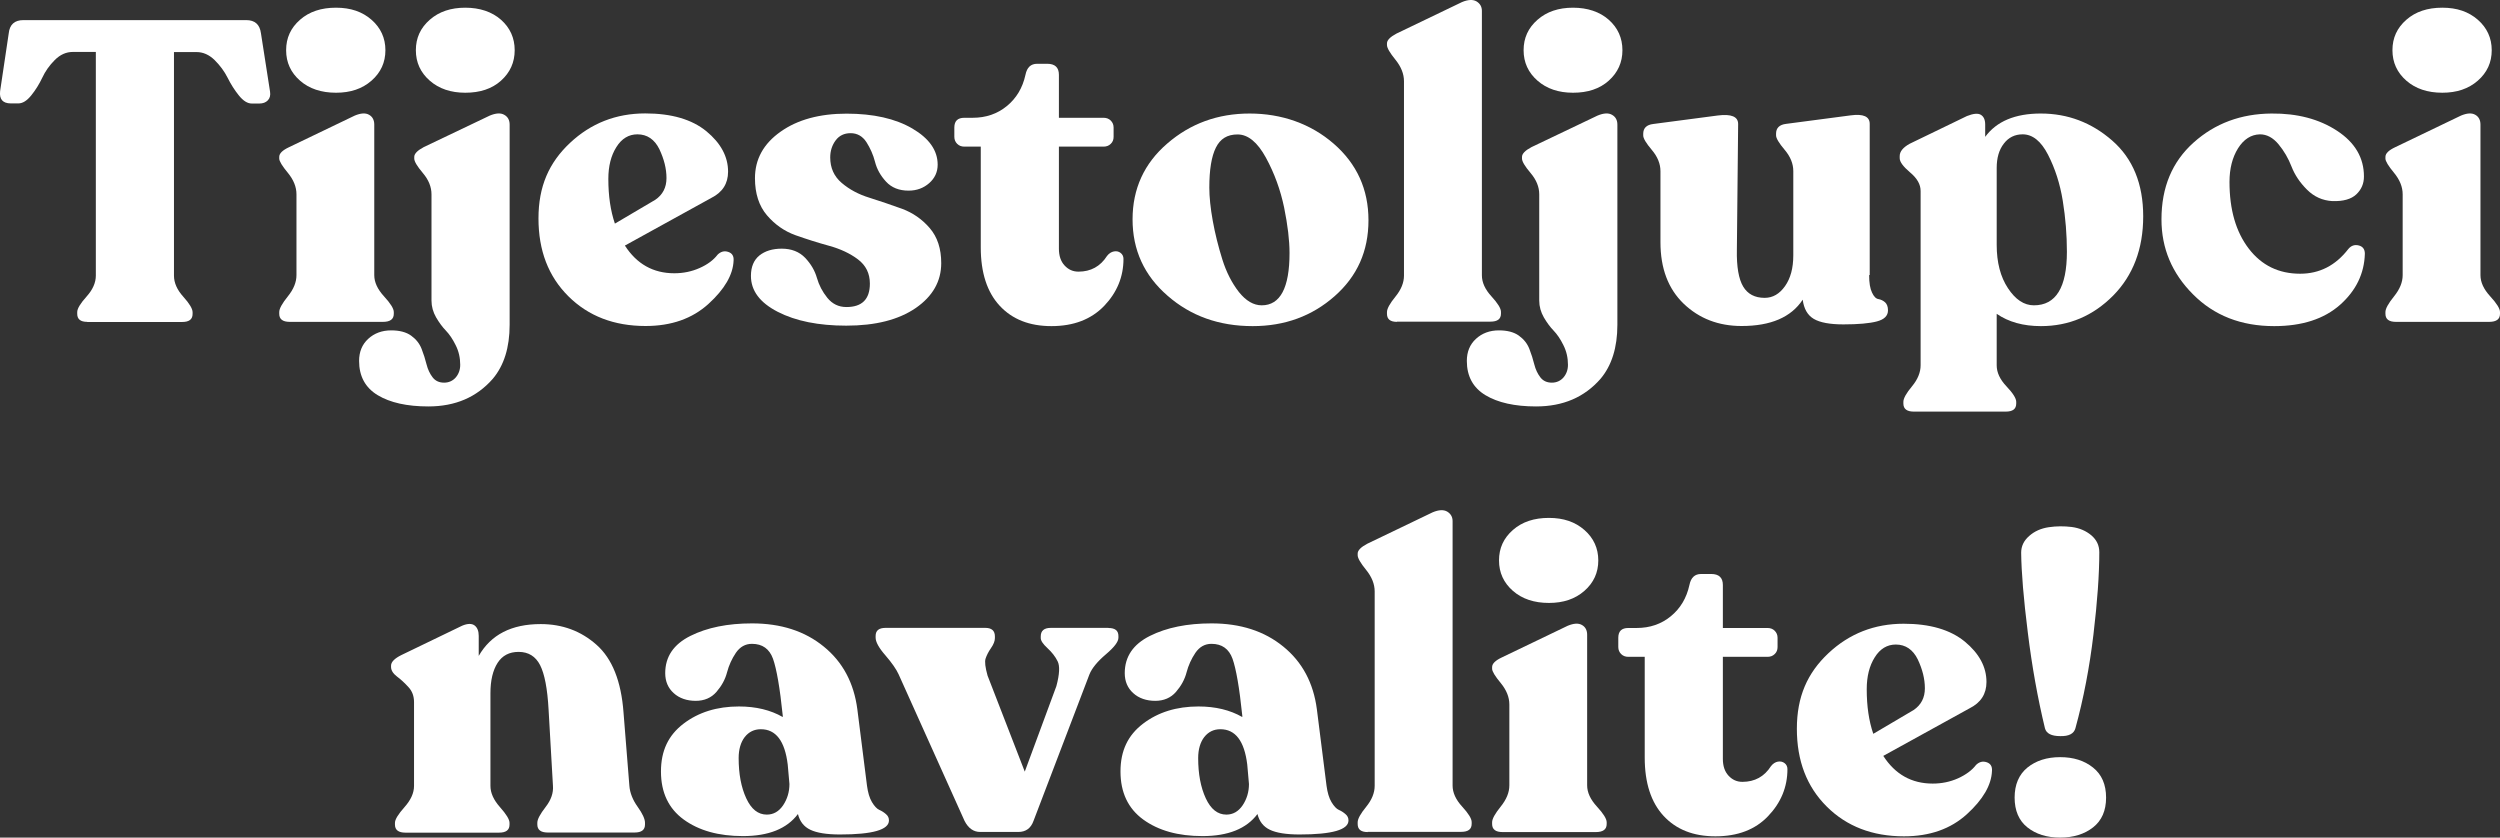 <?xml version="1.0" encoding="UTF-8"?>
<svg id="Layer_2" data-name="Layer 2" xmlns="http://www.w3.org/2000/svg" viewBox="0 0 217.56 72.89">
  <rect x="0" y="0" width="217.56" height="72.89" fill="#333333" stroke="none"/>
  <g id="Layer_1-2" data-name="Layer 1">
    <g>
      <path d="m7.59,28.01c-.58,0-.87-.23-.87-.7v-.15c0-.3.27-.75.81-1.35s.81-1.21.81-1.83V4.52h-2c-.58,0-1.1.23-1.57.7s-.83.98-1.09,1.54c-.26.55-.58,1.07-.96,1.54-.38.47-.75.7-1.13.7h-.64C.24,9-.07,8.64.01,7.93L.76,2.9c.08-.76.5-1.15,1.28-1.15h19.39c.75,0,1.18.38,1.28,1.15l.79,5.07c.05.32-.01.57-.19.76-.18.19-.43.28-.75.28h-.64c-.38,0-.75-.23-1.13-.7s-.7-.98-.98-1.54c-.28-.56-.66-1.07-1.13-1.54-.48-.47-1.01-.7-1.58-.7h-1.96v19.46c0,.62.27,1.23.81,1.83s.81,1.05.81,1.35v.15c0,.47-.3.7-.91.7H7.59Z" style="fill: #fff;"/>
      <path d="m25.21,28.01c-.6,0-.91-.23-.91-.7v-.15c0-.3.25-.75.75-1.37s.75-1.23.75-1.85v-7.03c0-.64-.25-1.26-.75-1.87-.5-.6-.75-1.02-.75-1.24v-.15c0-.3.29-.58.87-.85l5.7-2.74c.53-.22.94-.25,1.25-.07.3.17.45.46.45.85v13.1c0,.62.28,1.23.85,1.85.57.62.85,1.07.85,1.37v.15c0,.47-.32.7-.94.7h-8.12Zm4.03-19.94c-1.28,0-2.33-.35-3.13-1.05s-1.21-1.58-1.21-2.65.4-1.94,1.21-2.65,1.85-1.05,3.13-1.05,2.29.35,3.09,1.05,1.21,1.59,1.21,2.65-.4,1.94-1.21,2.65-1.83,1.05-3.09,1.05Z" style="fill: #fff;"/>
      <path d="m37.28,35.37c-1.86,0-3.33-.33-4.41-.98-1.08-.65-1.62-1.65-1.62-2.98,0-.79.26-1.43.79-1.92.53-.49,1.2-.74,2-.74.73,0,1.31.15,1.74.46.43.31.73.69.91,1.15.18.46.32.91.43,1.35s.29.82.53,1.13c.24.31.57.46,1,.46.4,0,.74-.15,1-.44.26-.3.4-.67.4-1.11,0-.62-.13-1.19-.4-1.72-.26-.53-.55-.95-.85-1.26s-.58-.69-.85-1.15c-.26-.46-.4-.94-.4-1.46v-9.25c0-.64-.25-1.26-.75-1.85-.5-.59-.75-1.01-.75-1.26v-.15c0-.27.28-.56.83-.85l5.74-2.74c.53-.22.95-.25,1.26-.07.31.17.47.46.47.85v17.43c0,1.97-.49,3.54-1.47,4.7-1.4,1.6-3.26,2.4-5.6,2.4Zm3.21-27.3c-1.26,0-2.29-.35-3.09-1.05s-1.21-1.58-1.21-2.65.4-1.94,1.21-2.65,1.84-1.05,3.09-1.05,2.32.35,3.11,1.05,1.19,1.59,1.19,2.65-.4,1.94-1.19,2.65-1.83,1.05-3.11,1.05Z" style="fill: #fff;"/>
      <path d="m62.45,22.16c.28-.27.58-.35.92-.24s.5.36.47.76c-.05,1.23-.78,2.49-2.19,3.77s-3.23,1.92-5.47,1.92c-2.74,0-4.98-.86-6.72-2.59s-2.6-3.98-2.6-6.77.91-4.85,2.74-6.57c1.82-1.71,4.01-2.57,6.55-2.57,2.29,0,4.06.52,5.32,1.55,1.26,1.04,1.89,2.21,1.89,3.52,0,1.04-.49,1.8-1.47,2.29l-7.51,4.14c1.03,1.6,2.46,2.41,4.3,2.41.78,0,1.52-.15,2.21-.46.68-.3,1.2-.69,1.56-1.16Zm-6.98-10.47c-.75,0-1.37.37-1.83,1.11-.47.74-.7,1.67-.7,2.77,0,1.48.19,2.77.57,3.89l3.51-2.07c.65-.44.98-1.07.98-1.89s-.21-1.65-.62-2.52c-.42-.85-1.06-1.29-1.91-1.29Z" style="fill: #fff;"/>
      <path d="m73.65,28.34c-2.42,0-4.4-.4-5.96-1.2s-2.34-1.84-2.34-3.13c0-.79.25-1.38.74-1.78.49-.39,1.14-.59,1.94-.59.85,0,1.53.27,2.04.8.5.53.84,1.11,1.02,1.74s.48,1.21.91,1.74.98.8,1.66.8c1.36,0,2.04-.68,2.04-2.04,0-.89-.35-1.59-1.04-2.11s-1.53-.91-2.51-1.18c-.98-.27-1.96-.58-2.92-.92-.97-.35-1.8-.93-2.49-1.74-.69-.81-1.04-1.89-1.04-3.22,0-1.65.74-3,2.23-4.05,1.48-1.05,3.4-1.57,5.74-1.57s4.24.43,5.72,1.29c1.47.86,2.21,1.91,2.21,3.15,0,.64-.25,1.18-.74,1.61-.49.43-1.09.65-1.79.65-.83,0-1.48-.26-1.96-.78s-.8-1.09-.96-1.72c-.16-.63-.42-1.2-.75-1.72-.34-.52-.8-.78-1.38-.78-.55,0-.99.21-1.3.63s-.47.91-.47,1.48c0,.91.33,1.65,1,2.22s1.47,1,2.42,1.29c.94.3,1.89.62,2.83.96.94.35,1.75.91,2.41,1.68.67.78,1,1.79,1,3.05,0,1.58-.74,2.88-2.21,3.9-1.5,1.03-3.51,1.54-6.05,1.54Z" style="fill: #fff;"/>
      <path d="m91.5,28.38c-1.91,0-3.41-.59-4.51-1.78-1.09-1.18-1.64-2.87-1.64-5.07v-8.77h-1.43c-.25,0-.46-.08-.62-.24s-.25-.36-.25-.61v-.81c0-.57.29-.85.87-.85h.72c1.16,0,2.15-.34,2.98-1.02.83-.68,1.37-1.58,1.62-2.72.13-.64.46-.96,1.02-.96h.87c.68,0,1.02.32,1.02.96v3.74h3.89c.25,0,.46.08.62.24s.25.36.25.61v.81c0,.25-.08.45-.25.61-.16.16-.37.24-.62.24h-3.89v8.88c0,.62.16,1.1.49,1.46s.73.54,1.21.54c1.08,0,1.91-.46,2.49-1.37.17-.22.38-.35.6-.39s.42,0,.58.13c.16.12.25.3.25.52,0,1.55-.56,2.92-1.68,4.09-1.13,1.17-2.65,1.76-4.59,1.76Z" style="fill: #fff;"/>
      <path d="m109.01,28.38c-2.92,0-5.39-.88-7.41-2.65-2.03-1.76-3.04-3.98-3.04-6.64s1.01-4.87,3.02-6.6c2.01-1.74,4.4-2.61,7.17-2.61s5.31.88,7.32,2.63,3.02,3.97,3.02,6.66-.98,4.87-2.94,6.6c-1.97,1.74-4.35,2.61-7.14,2.61Zm.79-1.81c1.61,0,2.42-1.52,2.42-4.55,0-1.11-.16-2.43-.47-3.96-.32-1.53-.84-2.97-1.58-4.33s-1.57-2.03-2.47-2.03-1.51.38-1.89,1.15c-.38.76-.57,1.92-.57,3.48,0,.81.1,1.78.3,2.89s.48,2.23.83,3.35c.35,1.12.84,2.07,1.45,2.85.61.76,1.27,1.15,1.98,1.15Z" style="fill: #fff;"/>
      <path d="m121.57,28.01c-.58,0-.87-.23-.87-.7v-.15c0-.3.25-.75.74-1.35s.74-1.21.74-1.83V7.07c0-.64-.25-1.26-.74-1.87-.49-.6-.74-1.03-.74-1.28v-.15c0-.27.28-.56.83-.85l5.7-2.74c.53-.22.95-.24,1.26-.06.31.19.47.46.47.83v23.01c0,.62.28,1.23.83,1.83s.83,1.05.83,1.35v.15c0,.47-.3.7-.91.7h-8.14v.02Z" style="fill: #fff;"/>
      <path d="m133.68,35.37c-1.86,0-3.33-.33-4.41-.98-1.08-.65-1.62-1.65-1.62-2.98,0-.79.26-1.43.79-1.92.53-.49,1.2-.74,2-.74.73,0,1.31.15,1.74.46.43.31.73.69.91,1.15.18.46.32.91.43,1.35s.29.82.53,1.13c.24.31.57.46,1,.46.4,0,.74-.15,1-.44.26-.3.4-.67.4-1.11,0-.62-.13-1.19-.4-1.72-.26-.53-.55-.95-.85-1.26s-.58-.69-.85-1.15c-.26-.46-.4-.94-.4-1.46v-9.25c0-.64-.25-1.26-.75-1.85-.5-.59-.75-1.01-.75-1.26v-.15c0-.27.28-.56.83-.85l5.74-2.74c.53-.22.95-.25,1.26-.07.31.17.47.46.47.85v17.43c0,1.97-.49,3.54-1.47,4.7-1.4,1.6-3.26,2.4-5.6,2.4Zm3.21-27.3c-1.26,0-2.29-.35-3.09-1.05s-1.21-1.58-1.21-2.65.4-1.94,1.21-2.65,1.84-1.05,3.09-1.05,2.32.35,3.11,1.05,1.19,1.59,1.19,2.65-.4,1.94-1.19,2.65-1.83,1.05-3.11,1.05Z" style="fill: #fff;"/>
      <path d="m162.66,23.94c0,.67.08,1.17.25,1.52.16.35.35.54.57.57.21.04.4.13.57.28.16.15.25.38.25.7,0,.47-.32.79-.96.96s-1.62.26-2.92.26c-1.18,0-2.04-.16-2.58-.48s-.86-.88-.96-1.67c-1.01,1.53-2.78,2.29-5.32,2.29-2.01,0-3.69-.65-5.04-1.94-1.35-1.3-2.02-3.08-2.02-5.35v-6.18c0-.64-.25-1.26-.75-1.85-.5-.59-.75-1.01-.75-1.26v-.15c0-.49.29-.78.87-.85l5.62-.74c1.18-.15,1.77.1,1.77.74l-.11,10.95c-.03,1.48.16,2.55.55,3.2s1.01.98,1.87.98c.7,0,1.29-.34,1.77-1.02.48-.68.72-1.57.72-2.68v-7.33c0-.64-.25-1.26-.75-1.85-.5-.59-.75-1.01-.75-1.26v-.15c0-.49.29-.78.87-.85l5.62-.74c1.11-.15,1.66.1,1.66.74v13.16h-.05Z" style="fill: #fff;"/>
      <path d="m177.6,9.88c2.34,0,4.41.78,6.21,2.35s2.7,3.77,2.7,6.6-.88,5.14-2.62,6.9c-1.75,1.76-3.84,2.65-6.28,2.65-1.54,0-2.82-.36-3.85-1.07v4.48c0,.62.28,1.23.85,1.83.57.6.85,1.05.85,1.35v.15c0,.47-.3.7-.91.7h-8c-.6,0-.91-.23-.91-.7v-.15c0-.3.25-.75.75-1.35s.75-1.22.75-1.83v-15.17c0-.57-.3-1.1-.91-1.61-.6-.51-.91-.92-.91-1.24v-.19c0-.39.29-.75.87-1.07l4.98-2.41c.55-.22.96-.26,1.21-.11s.38.43.38.85v1.07c.99-1.35,2.6-2.03,4.84-2.03Zm-.6,16.69c1.91,0,2.87-1.55,2.87-4.66,0-1.48-.12-2.96-.36-4.44s-.67-2.81-1.28-4-1.35-1.78-2.21-1.78c-.68,0-1.23.27-1.64.81-.42.54-.62,1.25-.62,2.11v6.7c0,1.53.33,2.79.98,3.77.65.99,1.4,1.49,2.26,1.49Z" style="fill: #fff;"/>
      <path d="m197.9,28.38c-2.87,0-5.22-.92-7.05-2.76-1.84-1.84-2.75-4.01-2.75-6.53,0-2.79.93-5.01,2.79-6.68s4.12-2.51,6.79-2.53c2.24-.02,4.14.48,5.7,1.5s2.34,2.35,2.34,3.98c0,.62-.22,1.13-.66,1.55s-1.14.62-2.09.59c-.86-.05-1.59-.38-2.21-1s-1.06-1.28-1.34-2-.65-1.36-1.13-1.94-1.02-.87-1.62-.87c-.78.02-1.41.43-1.91,1.22-.49.79-.74,1.76-.74,2.92,0,2.42.56,4.35,1.68,5.81s2.61,2.18,4.47,2.18c1.68,0,3.08-.71,4.19-2.15.25-.3.55-.4.91-.31.35.09.53.33.53.72-.05,1.73-.77,3.21-2.15,4.44-1.4,1.24-3.31,1.86-5.75,1.86Z" style="fill: #fff;"/>
      <path d="m208.5,28.01c-.6,0-.91-.23-.91-.7v-.15c0-.3.25-.75.75-1.37s.75-1.23.75-1.85v-7.03c0-.64-.25-1.26-.75-1.87-.5-.6-.75-1.02-.75-1.24v-.15c0-.3.29-.58.87-.85l5.7-2.74c.53-.22.94-.25,1.25-.07.3.17.45.46.45.85v13.1c0,.62.28,1.23.85,1.85.57.62.85,1.07.85,1.37v.15c0,.47-.32.7-.94.7h-8.12Zm4.04-19.94c-1.28,0-2.33-.35-3.13-1.05s-1.21-1.58-1.21-2.65.4-1.94,1.21-2.65,1.85-1.05,3.13-1.05,2.29.35,3.09,1.05,1.21,1.59,1.21,2.65-.4,1.94-1.21,2.65-1.84,1.05-3.09,1.05Z" style="fill: #fff;"/>
      <path d="m54.77,68.38c.05.62.29,1.23.72,1.83s.64,1.07.64,1.39v.15c0,.47-.3.7-.91.7h-7.55c-.6,0-.91-.23-.91-.7v-.15c0-.3.24-.75.72-1.37s.69-1.23.64-1.85l-.38-6.62c-.1-1.83-.35-3.12-.74-3.88s-1.01-1.15-1.87-1.15c-.81,0-1.42.32-1.83.96s-.62,1.52-.62,2.63v8.07c0,.62.28,1.23.83,1.85s.83,1.07.83,1.37v.15c0,.47-.3.7-.91.7h-8.15c-.6,0-.91-.23-.91-.7v-.15c0-.3.28-.75.83-1.37s.83-1.23.83-1.85v-7.29c0-.52-.16-.96-.49-1.31-.33-.36-.66-.67-1-.92-.34-.26-.51-.54-.51-.83v-.11c0-.32.3-.63.91-.93l5.28-2.55c.48-.2.84-.2,1.08-.02s.36.49.36.91v1.74c1.06-1.85,2.85-2.77,5.39-2.77,1.89,0,3.51.6,4.87,1.81s2.14,3.17,2.34,5.88l.51,6.38Z" style="fill: #fff;"/>
      <path d="m75.45,68.38c.08.59.22,1.07.43,1.42s.43.59.64.68.41.22.58.37c.18.15.26.33.26.55,0,.81-1.42,1.22-4.26,1.22-1.16,0-2.02-.14-2.58-.41-.57-.27-.92-.73-1.08-1.37-.96,1.28-2.55,1.92-4.79,1.92-2.11,0-3.83-.48-5.15-1.44s-1.98-2.36-1.98-4.18.65-3.16,1.96-4.16,2.92-1.5,4.83-1.5c1.48,0,2.75.31,3.81.92v-.11c-.25-2.44-.54-4.09-.85-4.96-.31-.86-.92-1.3-1.83-1.3-.58,0-1.04.26-1.4.78-.35.52-.61,1.09-.77,1.7-.16.62-.47,1.18-.92,1.7-.45.52-1.06.78-1.81.78s-1.42-.22-1.91-.67c-.49-.44-.74-1.02-.74-1.74,0-1.43.73-2.51,2.19-3.24,1.46-.73,3.25-1.09,5.36-1.09,2.52,0,4.6.67,6.25,2.02,1.65,1.34,2.62,3.16,2.92,5.46l.84,6.65Zm-8.72,2.51c.58,0,1.05-.27,1.42-.81.36-.54.55-1.16.55-1.85l-.15-1.7c-.25-2.05-1.03-3.07-2.34-3.07-.58,0-1.04.23-1.4.68-.35.46-.53,1.07-.53,1.83,0,1.38.22,2.55.66,3.5.44.95,1.03,1.42,1.79,1.42Z" style="fill: #fff;"/>
      <path d="m96.46,54.65c.58,0,.87.23.87.7v.15c0,.35-.37.83-1.09,1.44-.73.62-1.21,1.2-1.43,1.74l-4.87,12.76c-.23.64-.67.96-1.32.96h-3.32c-.58,0-1.03-.32-1.36-.96l-5.74-12.76c-.2-.44-.58-.99-1.15-1.65-.57-.65-.85-1.17-.85-1.54v-.15c0-.47.29-.7.87-.7h8.68c.55,0,.83.25.83.74v.15c0,.25-.11.54-.34.87-.23.33-.38.64-.47.91-.09.27-.03.76.17,1.48l3.24,8.36,2.75-7.44c.28-1.04.31-1.76.11-2.16-.2-.41-.5-.79-.89-1.15s-.58-.65-.58-.87v-.15c0-.49.29-.74.87-.74h5.02Z" style="fill: #fff;"/>
      <path d="m115.44,68.38c.08.59.22,1.07.43,1.42s.43.59.64.68.41.22.58.37c.18.15.26.33.26.55,0,.81-1.42,1.22-4.26,1.22-1.16,0-2.02-.14-2.58-.41-.57-.27-.92-.73-1.08-1.37-.96,1.28-2.55,1.92-4.79,1.92-2.11,0-3.83-.48-5.15-1.44s-1.98-2.36-1.98-4.18.65-3.16,1.96-4.16,2.92-1.5,4.83-1.5c1.48,0,2.75.31,3.81.92v-.11c-.25-2.44-.54-4.09-.85-4.96-.31-.86-.92-1.3-1.83-1.3-.58,0-1.04.26-1.4.78-.35.52-.61,1.09-.77,1.7-.16.62-.47,1.18-.92,1.7-.45.52-1.06.78-1.81.78s-1.42-.22-1.91-.67c-.49-.44-.74-1.02-.74-1.74,0-1.43.73-2.51,2.19-3.24,1.46-.73,3.25-1.09,5.36-1.09,2.52,0,4.6.67,6.25,2.02,1.65,1.34,2.62,3.16,2.92,5.46l.84,6.65Zm-8.72,2.51c.58,0,1.05-.27,1.42-.81.36-.54.55-1.16.55-1.85l-.15-1.7c-.25-2.05-1.03-3.07-2.34-3.07-.58,0-1.04.23-1.4.68-.35.46-.53,1.07-.53,1.83,0,1.38.22,2.55.66,3.5.44.95,1.04,1.42,1.79,1.42Z" style="fill: #fff;"/>
      <path d="m119.02,72.41c-.58,0-.87-.23-.87-.7v-.15c0-.3.25-.75.74-1.35s.74-1.21.74-1.83v-16.91c0-.64-.25-1.26-.74-1.87-.49-.6-.74-1.03-.74-1.28v-.15c0-.27.28-.56.83-.85l5.7-2.74c.53-.22.95-.24,1.26-.06.31.19.47.46.47.83v23.01c0,.62.28,1.23.83,1.83.55.6.83,1.05.83,1.35v.15c0,.47-.3.7-.91.7h-8.14v.02Z" style="fill: #fff;"/>
      <path d="m130.76,72.41c-.6,0-.91-.23-.91-.7v-.15c0-.3.25-.75.75-1.37s.75-1.23.75-1.85v-7.03c0-.64-.25-1.26-.75-1.87-.5-.6-.75-1.02-.75-1.24v-.15c0-.3.29-.58.87-.85l5.7-2.74c.53-.22.94-.25,1.25-.07.3.17.45.46.45.85v13.1c0,.62.28,1.23.85,1.85.57.62.85,1.07.85,1.37v.15c0,.47-.32.7-.94.7h-8.12Zm4.03-19.94c-1.28,0-2.33-.35-3.13-1.05s-1.21-1.58-1.21-2.65.4-1.94,1.21-2.65,1.85-1.05,3.13-1.05,2.29.35,3.09,1.05,1.21,1.59,1.21,2.65-.4,1.94-1.21,2.65-1.83,1.05-3.09,1.05Z" style="fill: #fff;"/>
      <path d="m149.28,72.78c-1.91,0-3.41-.59-4.51-1.78-1.09-1.18-1.64-2.87-1.64-5.07v-8.77h-1.43c-.25,0-.46-.08-.62-.24s-.25-.36-.25-.61v-.81c0-.57.29-.85.87-.85h.72c1.16,0,2.15-.34,2.98-1.02.83-.68,1.37-1.58,1.62-2.72.13-.64.46-.96,1.02-.96h.87c.68,0,1.02.32,1.02.96v3.74h3.89c.25,0,.46.08.62.24s.25.36.25.61v.81c0,.25-.08.45-.25.61-.16.16-.37.24-.62.24h-3.89v8.88c0,.62.16,1.1.49,1.46s.73.54,1.21.54c1.08,0,1.91-.46,2.49-1.37.17-.22.38-.35.6-.39.23-.04.42.01.58.13.16.12.25.3.25.52,0,1.55-.56,2.92-1.68,4.09-1.12,1.18-2.65,1.76-4.59,1.76Z" style="fill: #fff;"/>
      <path d="m171.96,66.57c.28-.27.58-.35.92-.24.34.11.5.36.47.76-.05,1.23-.78,2.49-2.19,3.77s-3.23,1.92-5.47,1.92c-2.74,0-4.98-.86-6.72-2.59s-2.6-3.98-2.6-6.77.91-4.85,2.74-6.57c1.82-1.71,4.01-2.57,6.55-2.57,2.29,0,4.06.52,5.32,1.55,1.26,1.04,1.89,2.21,1.89,3.52,0,1.04-.49,1.8-1.47,2.29l-7.51,4.14c1.03,1.6,2.46,2.41,4.3,2.41.78,0,1.52-.15,2.21-.46.68-.31,1.21-.7,1.56-1.16Zm-6.98-10.48c-.75,0-1.37.37-1.83,1.11-.47.74-.7,1.67-.7,2.78,0,1.48.19,2.77.57,3.88l3.51-2.07c.65-.44.98-1.07.98-1.89s-.21-1.65-.62-2.52c-.42-.85-1.06-1.29-1.91-1.29Z" style="fill: #fff;"/>
      <path d="m182.15,72c-.75.59-1.71.89-2.87.89s-2.11-.3-2.85-.89c-.74-.59-1.11-1.46-1.11-2.59s.37-2,1.11-2.61c.74-.6,1.69-.91,2.85-.91s2.11.3,2.87.91c.75.6,1.13,1.47,1.13,2.61,0,1.14-.38,2-1.13,2.59Zm-4.19-8.62c-.63-2.61-1.13-5.39-1.49-8.32-.37-2.94-.56-5.25-.58-6.96,0-.57.23-1.05.7-1.46.46-.41,1.03-.66,1.7-.76s1.33-.1,2-.02c.67.09,1.23.33,1.7.72.47.4.7.89.7,1.48,0,1.92-.17,4.31-.51,7.16s-.86,5.57-1.57,8.16c-.13.47-.57.7-1.32.68-.77,0-1.21-.23-1.33-.68Z" style="fill: #fff;"/>
    </g>
  </g>
</svg>